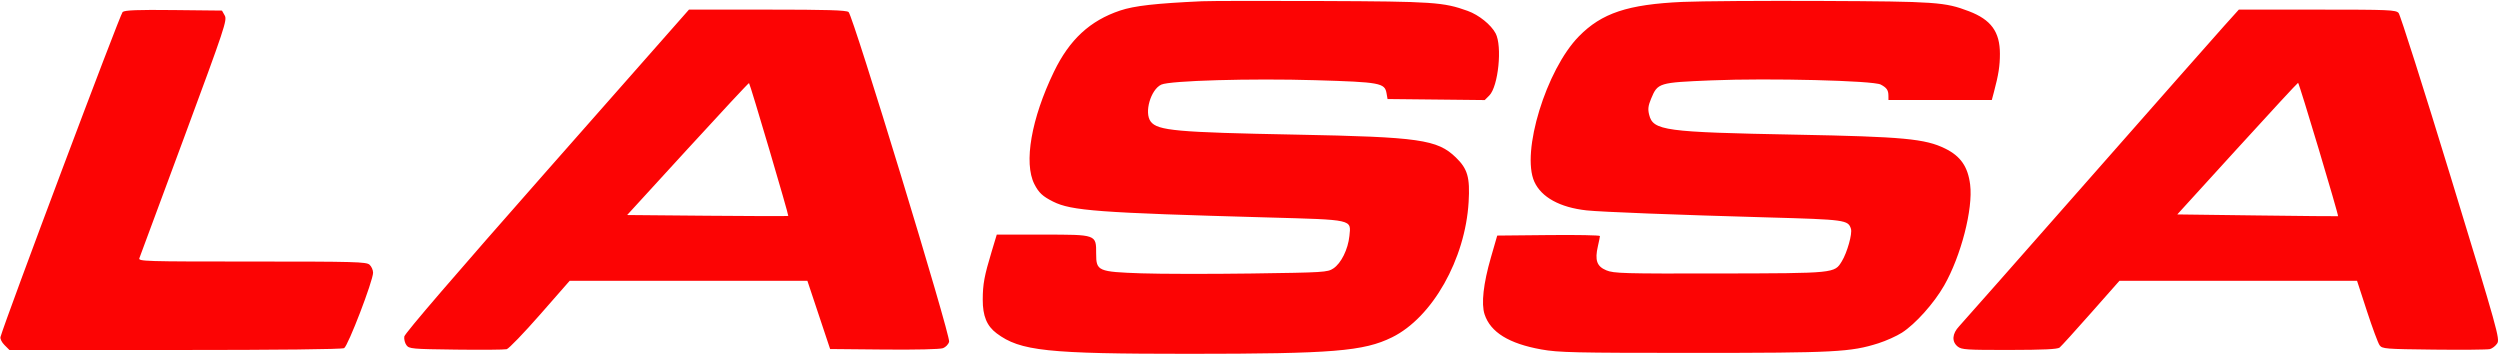 <svg xmlns="http://www.w3.org/2000/svg" width="1300" height="184"><path fill="#fc0404" fill-rule="evenodd" d="M625 .654c-24.096 1.098-35.178 2.356-42.551 4.831-15.675 5.262-26.317 15.111-34.41 31.845-11.78 24.358-15.787 47.405-10.159 58.432 2.281 4.47 4.271 6.327 9.705 9.058 9.502 4.774 23.452 5.807 111.415 8.248 45.054 1.251 43.591.921 42.692 9.629-.72 6.973-4.295 14.206-8.347 16.888-3.026 2.002-4.761 2.11-42.5 2.632-21.64.3-47.466.262-57.392-.086-22.51-.787-23.453-1.195-23.453-10.154 0-10.121.402-9.977-27.842-9.977h-23.843l-2.639 8.75c-3.855 12.78-4.624 16.921-4.652 25.04-.028 8.514 2.111 13.712 7.217 17.534 12.309 9.215 26.03 10.673 100.259 10.658 74.655-.016 90.6-1.314 105.358-8.577 20.949-10.31 38.097-40.622 39.828-70.405.743-12.779-.527-17.196-6.647-23.126-9.607-9.307-18.974-10.646-83.039-11.868-62.17-1.185-72.049-2.073-75.637-6.795-3.488-4.592-.025-16.662 5.513-19.214 4.52-2.083 46.612-3.287 80.124-2.292 33.743 1.002 36.071 1.43 37.001 6.805l.518 2.99 25.269.267 25.268.267 2.371-2.37c4.689-4.689 6.825-25.645 3.293-32.314-2.38-4.496-8.729-9.598-14.541-11.688C750.542 1.117 745.362.766 687.5.533 657.25.412 629.125.466 625 .654m249.867.341C846.446 2.28 832.886 6.793 821 18.921c-16.983 17.329-30.113 60.227-23.135 75.588 3.674 8.088 13.32 13.375 27.171 14.892 7.311.801 46.85 2.337 93.964 3.649 40.617 1.131 42.032 1.323 43.493 5.929.8 2.518-1.962 12.367-4.734 16.886-3.853 6.281-3.259 6.222-63.595 6.347-50.075.104-55.019-.034-58.887-1.647-4.946-2.062-6.053-5.248-4.364-12.565.571-2.475 1.049-4.845 1.063-5.266.013-.422-12-.647-26.696-.5l-26.72.266-3.312 11.48c-3.907 13.539-5.065 24.015-3.26 29.484 3.072 9.308 12.645 15.219 29.561 18.252 8.917 1.599 17.12 1.784 78.951 1.784 73.766 0 81.803-.417 96.244-4.99 3.984-1.261 9.5-3.741 12.257-5.511 7.016-4.502 16.693-15.306 21.944-24.501 8.799-15.411 15.109-39.877 13.536-52.488-1.163-9.326-4.951-14.799-12.981-18.755-10.364-5.107-21.837-6.177-77.5-7.23-68.512-1.296-74.365-2.087-76.43-10.337-.734-2.935-.524-4.687 1-8.348 3.454-8.295 3.853-8.416 31.562-9.558 29.828-1.23 83.967.12 87.868 2.19 3.1 1.646 3.965 2.9 3.985 5.778L982 52h53.74l1.129-4.25c2.377-8.953 3.082-13.467 3.085-19.75.004-11.452-4.602-17.776-16.145-22.167C1011.302 1.076 1006.887.767 947.5.497c-30.8-.14-63.485.084-72.633.498M63.768 6.233C62.52 7.186 2.769 166.164.266 175.194c-.268.964.631 2.794 2.087 4.25L4.909 182H91.02c53.701 0 86.793-.365 87.923-.97 2.022-1.081 15.057-35.039 15.057-39.223 0-1.373-.823-3.242-1.829-4.152-1.658-1.501-7.351-1.655-61.107-1.655-56.049 0-59.241-.095-58.593-1.75.377-.963 10.838-29.179 23.248-62.703C117 14.062 118.202 10.45 116.854 8.047l-1.43-2.547-24.998-.267c-18.975-.202-25.398.039-26.658 1M284.423 88.75c-47.456 53.825-73.967 84.643-74.195 86.25-.195 1.375.312 3.4 1.127 4.5 1.399 1.889 2.829 2.017 25.788 2.302 13.368.166 25.218.07 26.332-.214 1.114-.285 8.942-8.408 17.396-18.052L296.241 146h123.592l5.917 17.75 5.916 17.75 28.061.265c16.605.157 29.114-.134 30.639-.714 1.418-.539 2.847-2.05 3.175-3.358.798-3.18-49.982-169.683-52.287-171.443C440.007 5.297 429.943 5 398.941 5h-40.678l-73.84 83.75m872.332-75.5c-4.088 4.538-36.141 40.875-71.229 80.75s-65.142 73.929-66.786 75.677c-3.633 3.86-3.926 7.944-.754 10.513 2.025 1.639 4.557 1.807 26.875 1.778 17.834-.023 25.056-.368 26.149-1.25.83-.67 8.169-8.755 16.309-17.968l14.799-16.75h123.538l5.147 15.776c2.832 8.676 5.797 16.664 6.591 17.75 1.364 1.867 2.897 1.99 28.265 2.272 14.753.164 27.834.044 29.069-.266 1.236-.31 2.95-1.637 3.81-2.95 1.486-2.268.302-6.511-24.065-86.234-14.096-46.116-26.339-84.636-27.206-85.598-1.453-1.612-4.785-1.75-42.328-1.75h-40.751l-7.433 8.25M357.662 77.346l-31.548 34.468 41.693.372c22.931.204 41.875.252 42.098.105.37-.245-19.756-68.388-20.409-69.102-.157-.171-14.482 15.2-31.834 34.157m805.681-.052-31.158 34.206 41.658.535c22.911.294 41.783.468 41.937.387.47-.248-20.245-69.396-20.78-69.364-.275.016-14.521 15.422-31.657 34.236"/></svg>